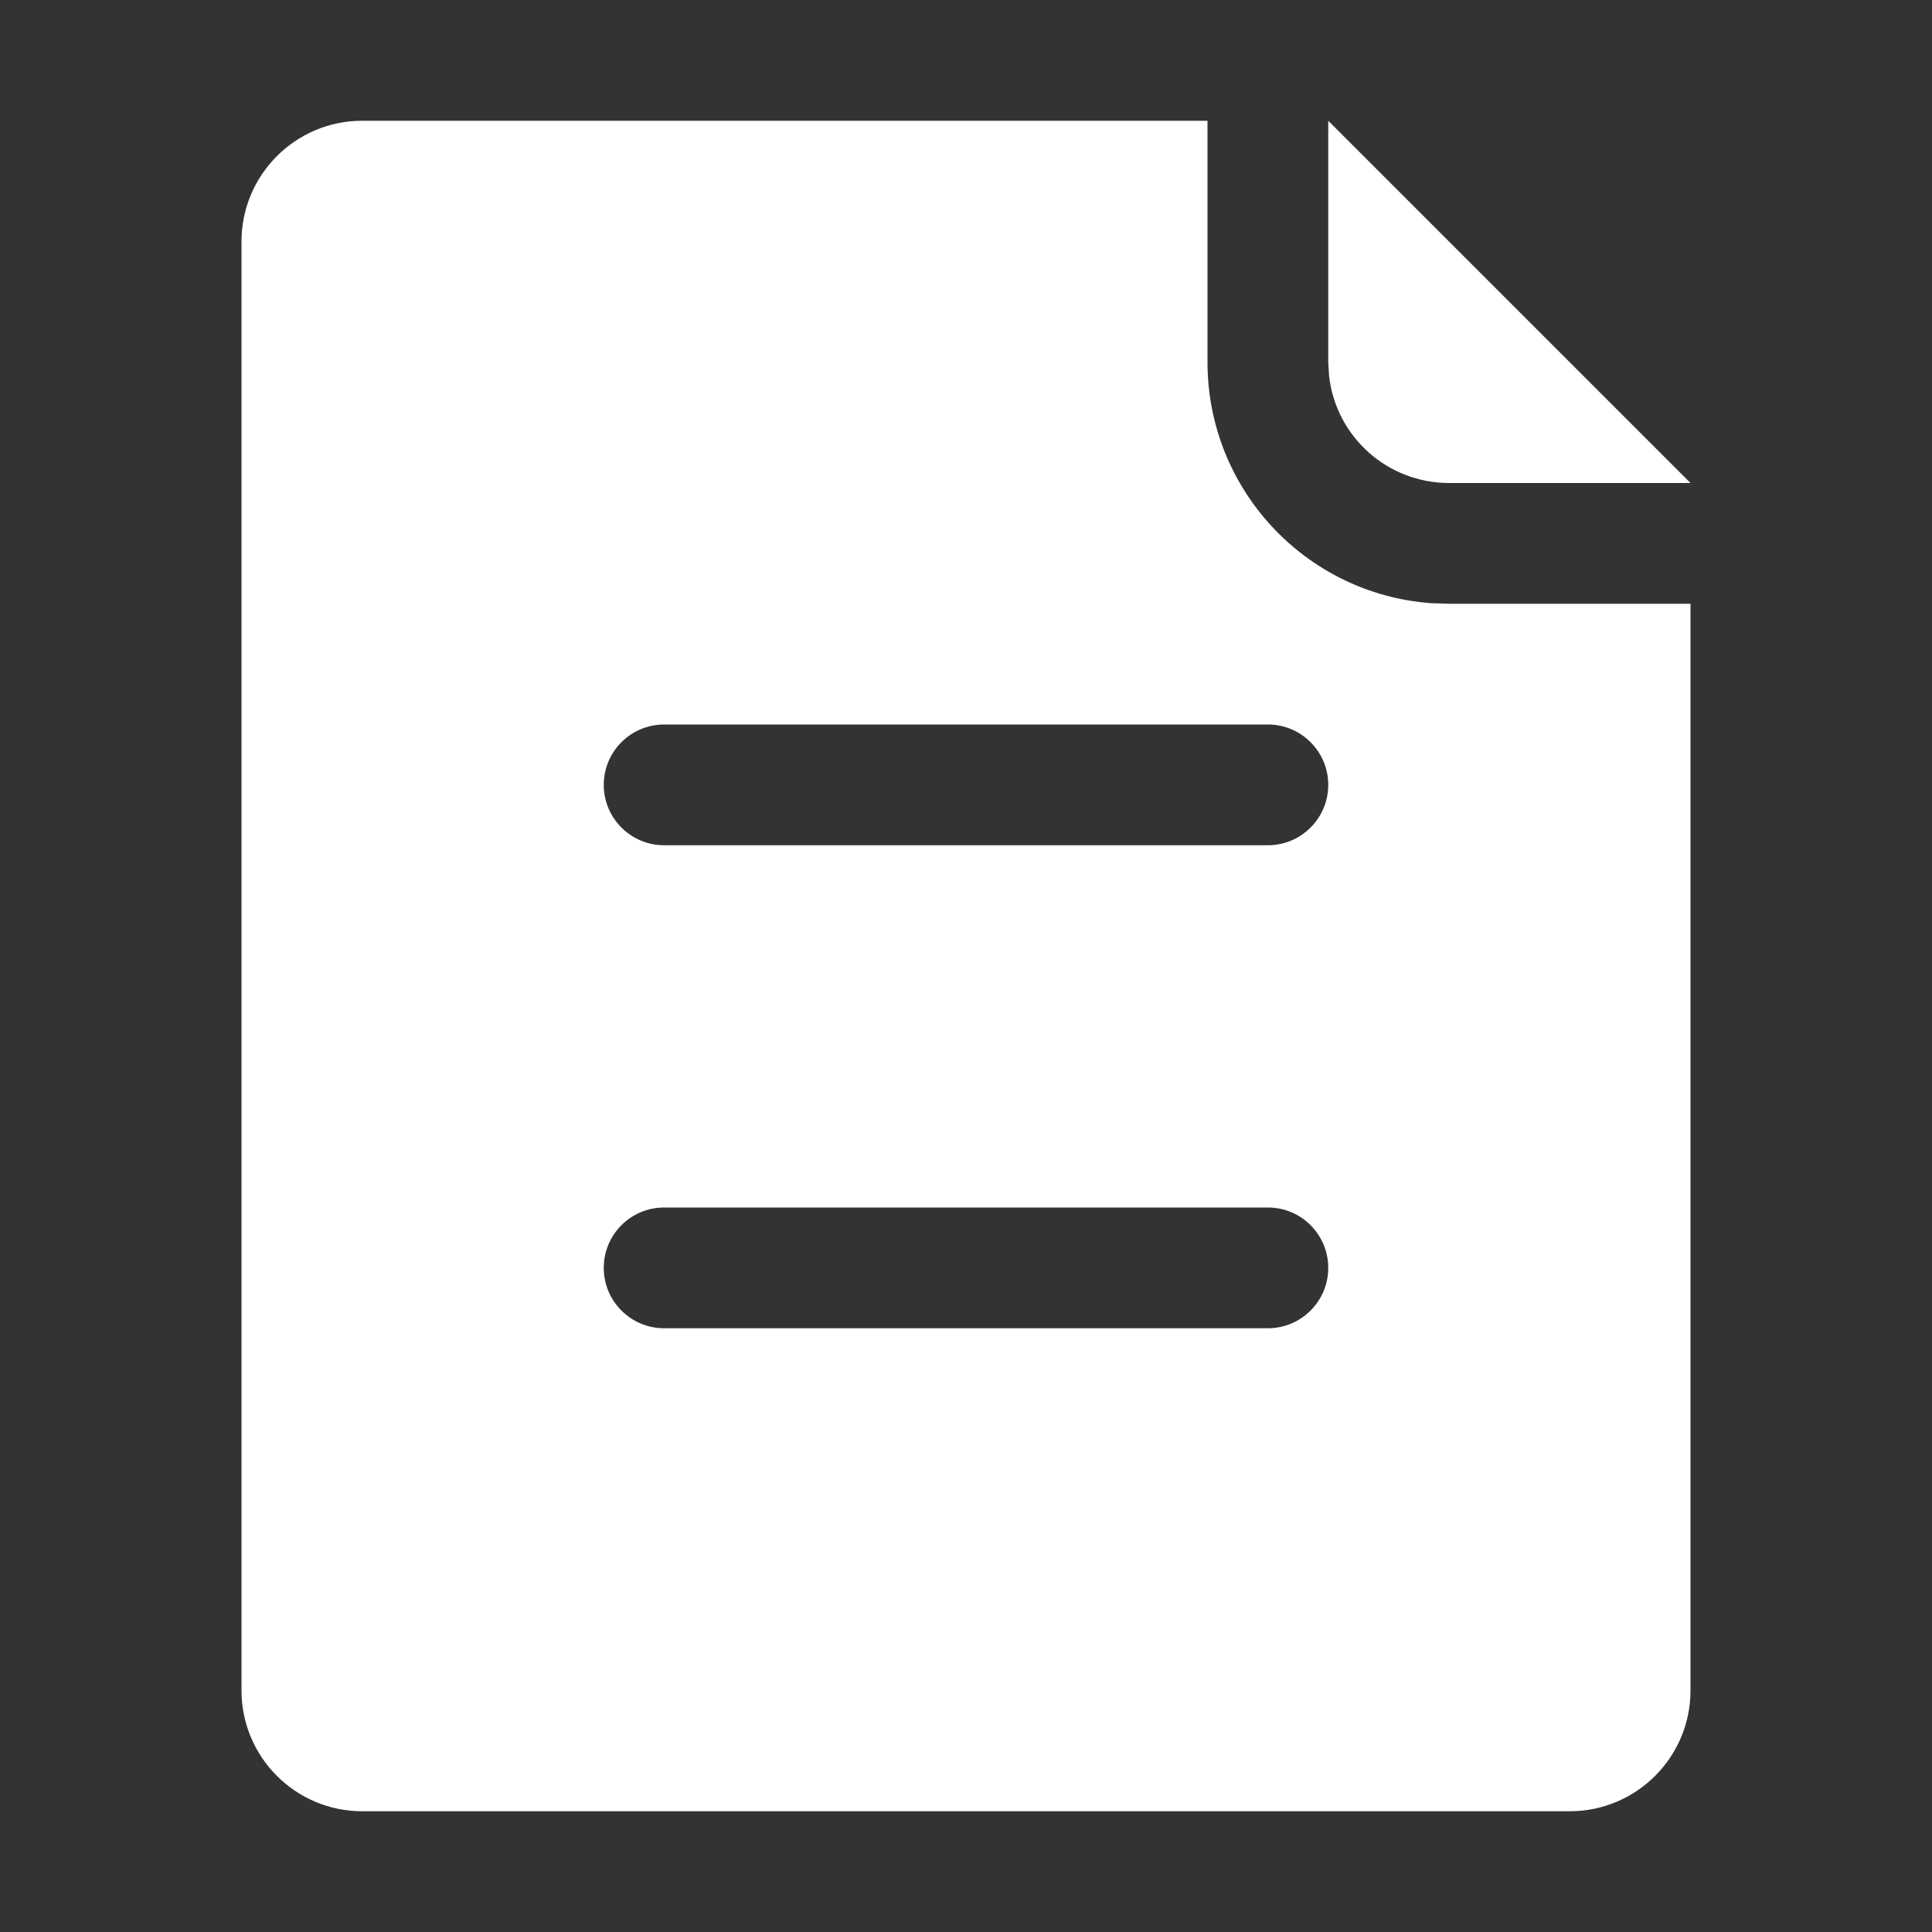 <svg xmlns="http://www.w3.org/2000/svg" xmlns:xlink="http://www.w3.org/1999/xlink" fill="none" version="1.1" width="20" height="20" viewBox="0 0 20 20"><rect x="0" y="0" width="20" height="20" fill="#333333" stroke="none"/><defs><clipPath id="master_svg0_32_14985"><rect x="0" y="0" width="20" height="20" rx="0"/></clipPath></defs><g clip-path="url(#master_svg0_32_14985)"><g><path d="M12.5,1.25L12.5,3.75C12.5,5.058,13.508,6.146,14.812,6.244L15,6.25L17.5,6.25L17.5,17.5C17.5,18.19,16.94,18.75,16.25,18.75L3.75,18.75C3.06,18.75,2.5,18.19,2.5,17.5L2.5,2.5C2.5,1.81,3.06,1.25,3.75,1.25L12.5,1.25ZM13.125,12.5L6.875,12.5C6.53,12.5,6.25,12.78,6.25,13.125C6.25,13.47,6.53,13.75,6.875,13.75L13.125,13.75C13.47,13.75,13.75,13.47,13.75,13.125C13.75,12.78,13.47,12.5,13.125,12.5ZM13.125,7.5L6.875,7.5C6.53,7.5,6.25,7.78,6.25,8.125C6.25,8.47,6.53,8.75,6.875,8.75L13.125,8.75C13.47,8.75,13.75,8.47,13.75,8.125C13.75,7.78,13.47,7.5,13.125,7.5ZM13.75,1.25L17.5,5L15,5C14.366,5,13.833,4.526,13.759,3.896L13.75,3.75L13.75,1.25Z" fill="#FFFFFF" fill-opacity="1"/></g></g></svg>